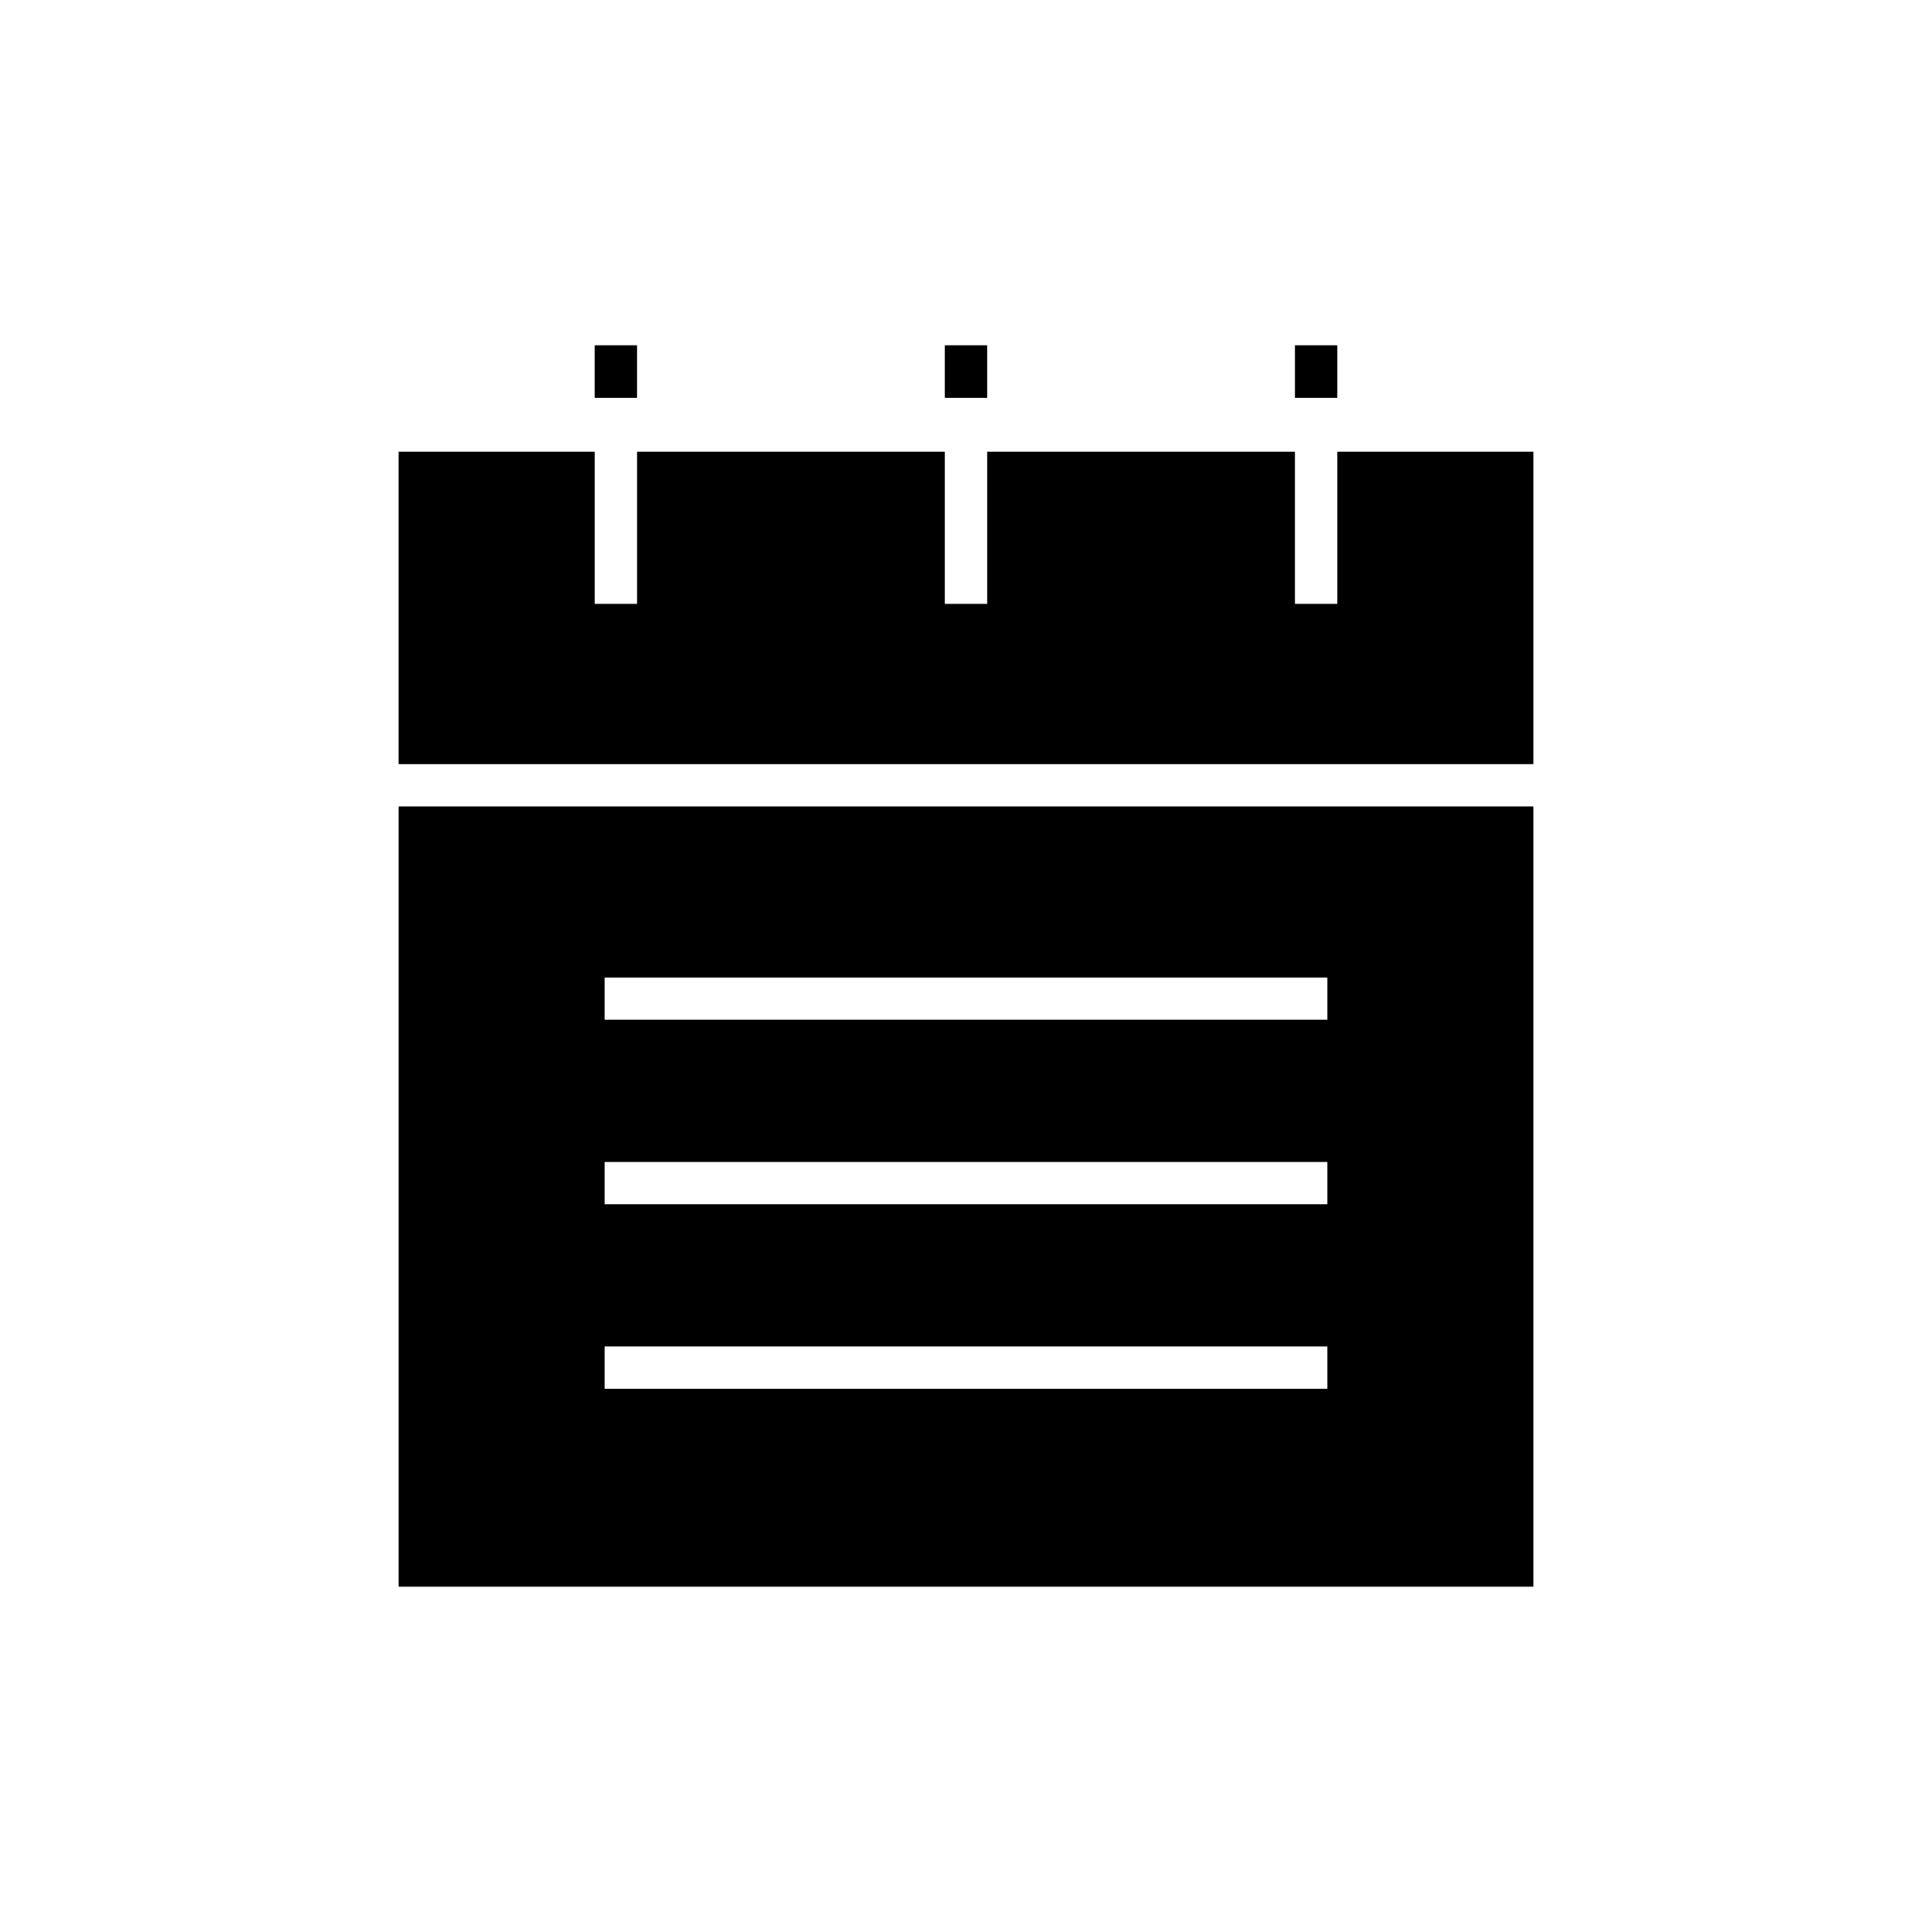 <?xml version="1.0" encoding="UTF-8"?>
<!-- Uploaded to: SVG Find, www.svgfind.com, Generator: SVG Find Mixer Tools -->
<svg fill="#000000" width="800px" height="800px" version="1.1" viewBox="144 144 512 512" xmlns="http://www.w3.org/2000/svg">
 <g>
  <path d="m550.38 357.71h-300.76v206.77h300.76zm-54.633 154.32h-191.5v-11.195h191.5zm0-48.891h-191.5v-11.195h191.5zm0-48.887h-191.5v-11.195h191.5z"/>
  <path d="m394.4 235.51h11.195v13.926h-11.195z"/>
  <path d="m487.19 235.51h11.195v13.926h-11.195z"/>
  <path d="m301.61 235.51h11.195v13.926h-11.195z"/>
  <path d="m550.38 263.73h-51.992v40.297h-11.199v-40.297h-81.59v40.297h-11.195v-40.297h-81.594v40.297h-11.195v-40.297h-51.996v82.789h300.76z"/>
 </g>
</svg>